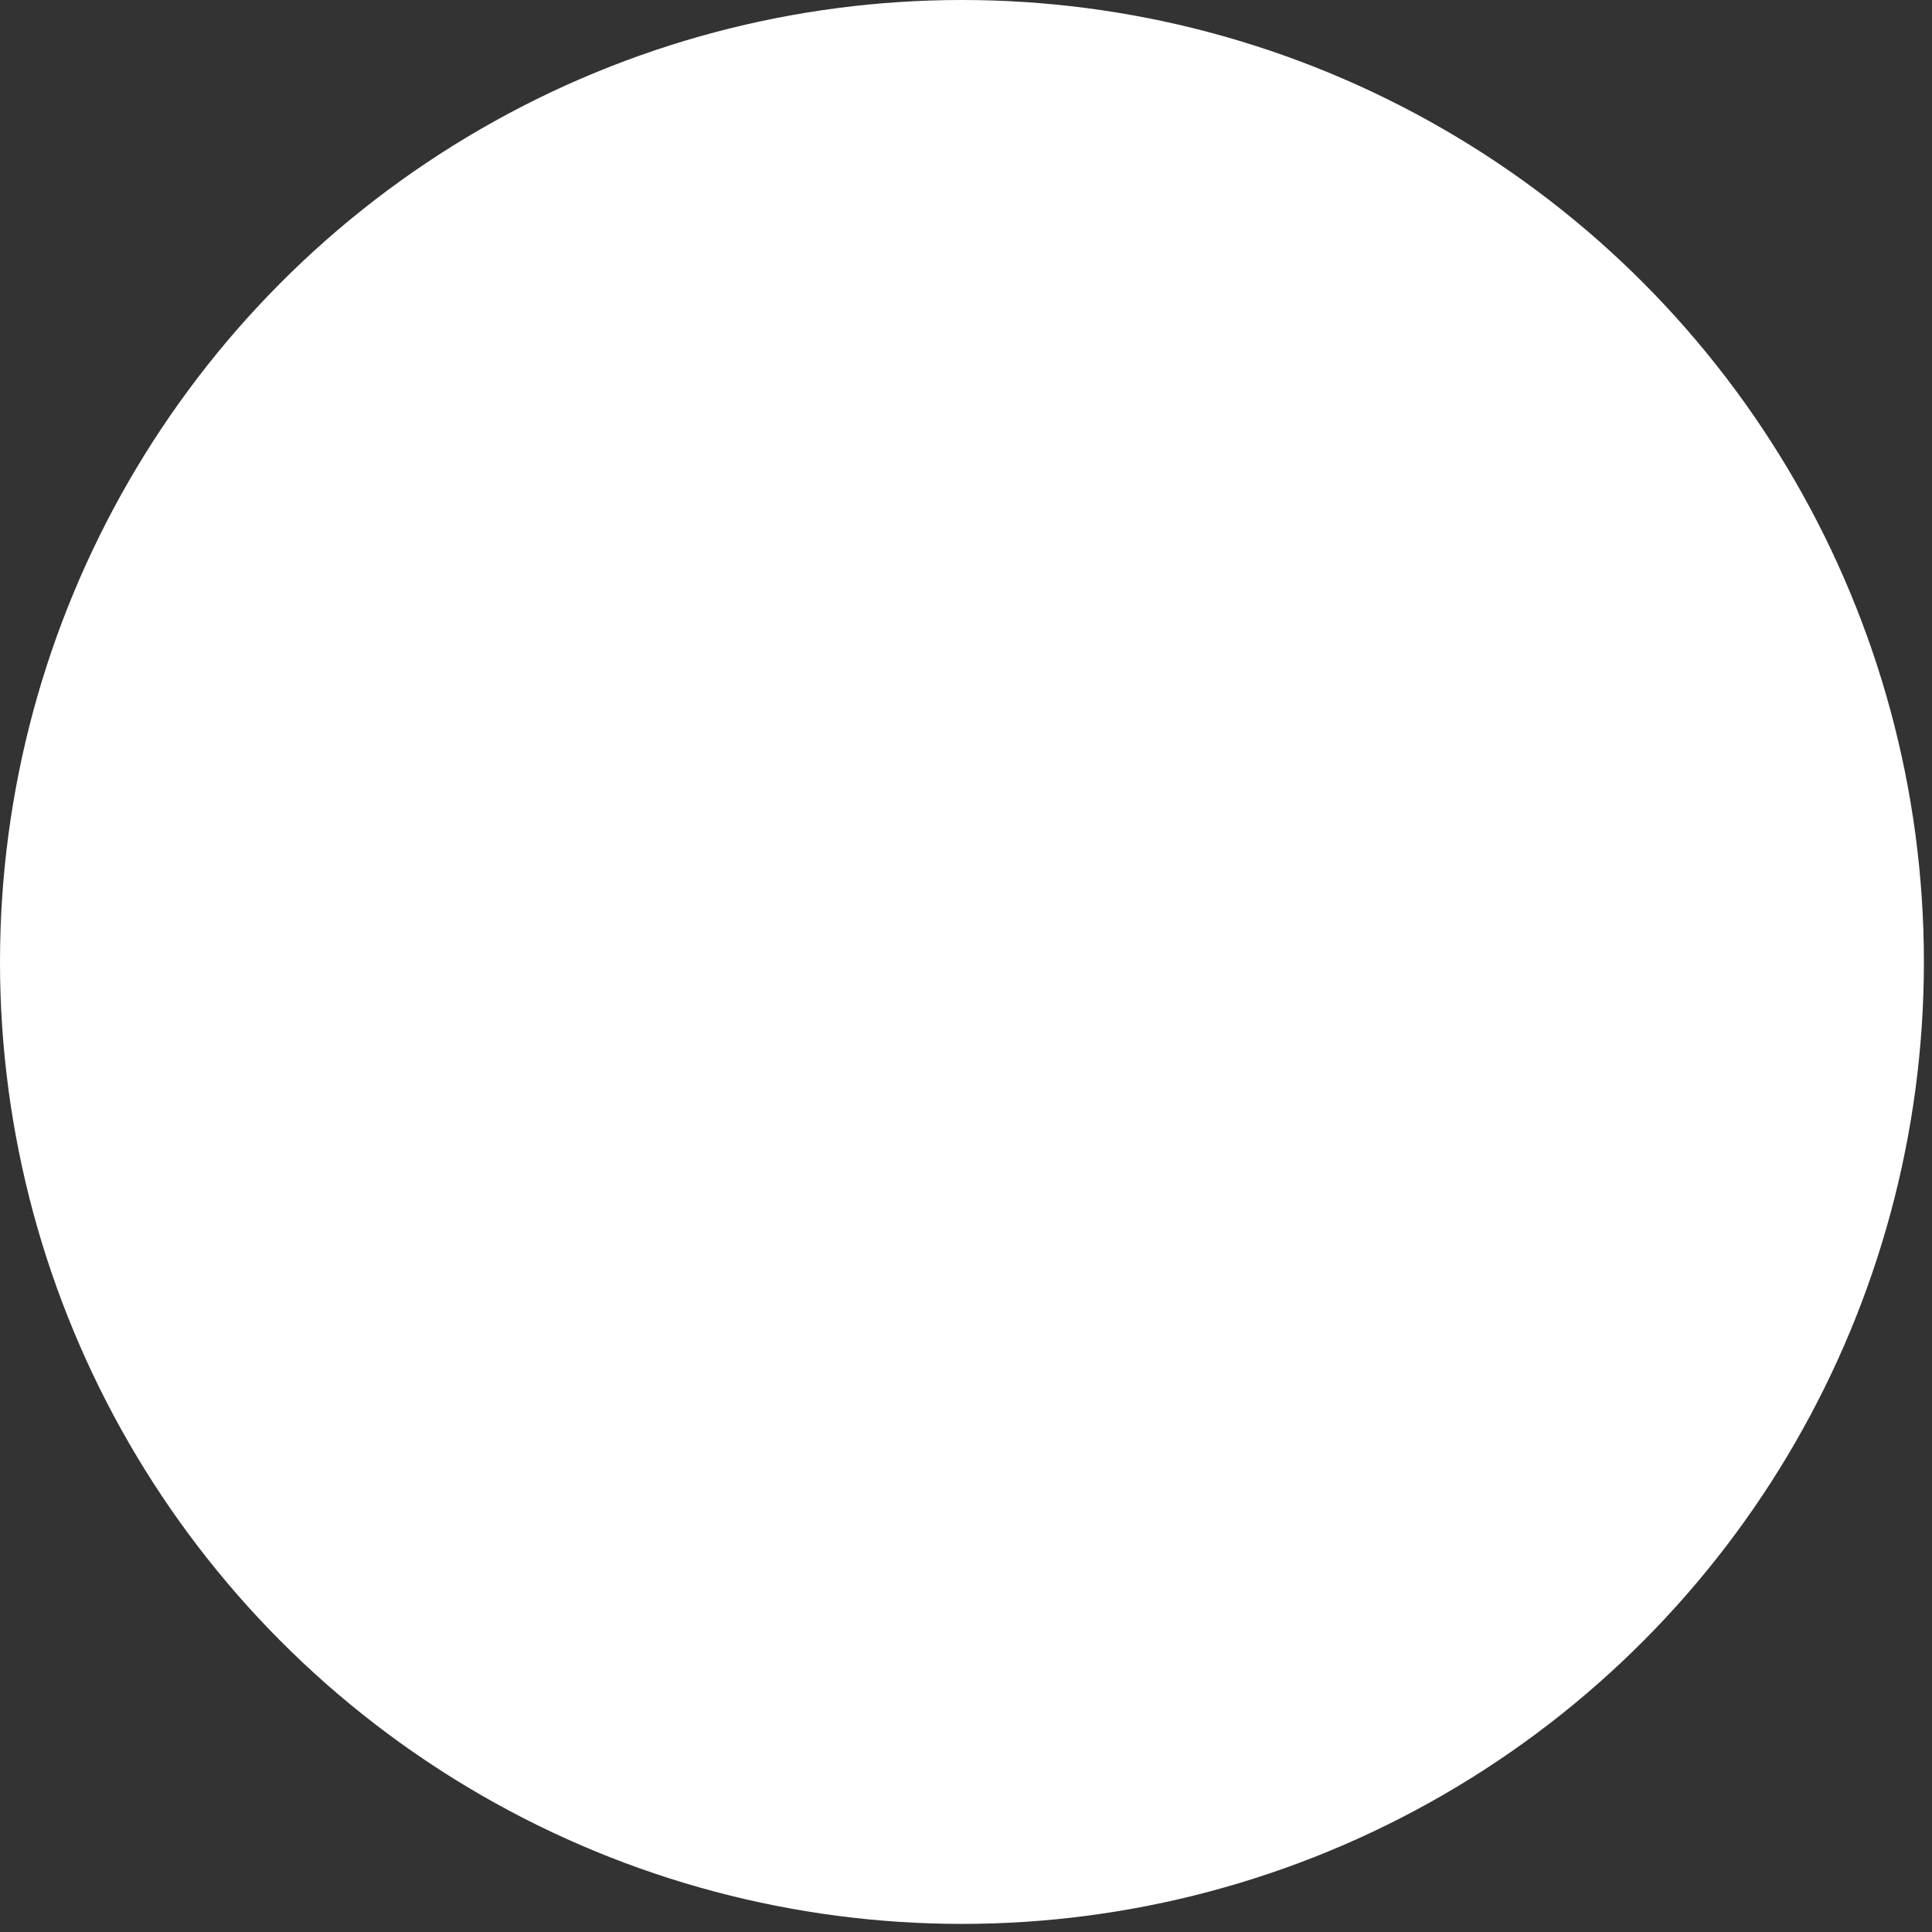 <?xml version="1.0" encoding="utf-8"?>
<svg xmlns="http://www.w3.org/2000/svg" fill="none" height="100%" overflow="visible" preserveAspectRatio="none" style="display: block;" viewBox="0 0 158 158" width="100%">
<rect x="0" y="0" width="158" height="158" fill="#333333" stroke="none"/>
<circle cx="78.669" cy="78.669" fill="white" id="Ellipse 38169" r="78.669"/>
</svg>